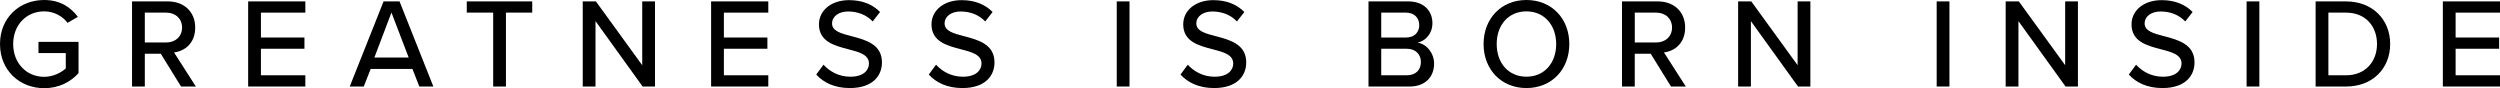 <?xml version="1.0" encoding="UTF-8"?><svg id="Warstwa_2" xmlns="http://www.w3.org/2000/svg" viewBox="0 0 890.96 31.43"><g id="Layer_1"><path d="M15.74,0c5.69,0,9.46,2.59,12.01,6l-3.68,2.14c-1.73-2.32-4.77-4.09-8.32-4.09-6.32,0-11.05,4.82-11.05,11.64s4.73,11.69,11.05,11.69c3.37,0,6.23-1.64,7.69-3v-5.46h-9.73v-4h14.28v11.14c-2.91,3.23-7.1,5.37-12.23,5.37C7.05,31.43,0,25.15,0,15.69S7.05,0,15.74,0Z"/><path d="M57.3,19.15h-5.69v11.69h-4.55V.5h12.78c5.78,0,9.73,3.73,9.73,9.32s-3.68,8.37-7.55,8.87l7.78,12.14h-5.28l-7.23-11.69ZM59.25,4.5h-7.64v10.64h7.64c3.27,0,5.64-2.14,5.64-5.32s-2.37-5.32-5.64-5.32Z"/><path d="M88.44.5h20.38v4h-15.83v8.87h15.51v4h-15.51v9.46h15.83v4h-20.38V.5Z"/><path d="M146.97,24.56h-14.87l-2.46,6.28h-5L136.7.5h5.69l12.05,30.33h-5l-2.46-6.28ZM133.42,20.51h12.23l-6.14-16.05-6.09,16.05Z"/><path d="M175.76,4.5h-9.41V.5h23.33v4h-9.37v26.33h-4.55V4.5Z"/><path d="M212.23,7.55v23.29h-4.55V.5h4.69l16.51,22.74V.5h4.55v30.33h-4.41l-16.78-23.29Z"/><path d="M253.43.5h20.38v4h-15.83v8.87h15.51v4h-15.51v9.46h15.83v4h-20.38V.5Z"/><path d="M293.49,23.06c2.05,2.27,5.32,4.28,9.55,4.28,4.91,0,6.64-2.5,6.64-4.69,0-3.18-3.46-4.09-7.32-5.09-4.86-1.27-10.5-2.68-10.5-8.87,0-5,4.41-8.64,10.73-8.64,4.69,0,8.37,1.5,11.05,4.23l-2.64,3.36c-2.32-2.46-5.5-3.55-8.78-3.55s-5.69,1.73-5.69,4.28c0,2.73,3.28,3.59,7.05,4.55,4.96,1.32,10.73,2.86,10.73,9.32,0,4.73-3.27,9.14-11.46,9.14-5.41,0-9.37-1.95-11.96-4.82l2.59-3.5Z"/><path d="M333.6,23.06c2.05,2.27,5.32,4.28,9.55,4.28,4.91,0,6.64-2.5,6.64-4.69,0-3.18-3.46-4.09-7.32-5.09-4.86-1.27-10.5-2.68-10.5-8.87,0-5,4.41-8.64,10.73-8.64,4.69,0,8.37,1.5,11.05,4.23l-2.64,3.36c-2.32-2.46-5.5-3.55-8.78-3.55s-5.69,1.73-5.69,4.28c0,2.73,3.28,3.59,7.05,4.55,4.96,1.32,10.73,2.86,10.73,9.32,0,4.73-3.27,9.14-11.46,9.14-5.41,0-9.37-1.95-11.96-4.82l2.59-3.5Z"/><path d="M397.99.5h4.55v30.33h-4.55V.5Z"/><path d="M423.31,23.06c2.05,2.27,5.32,4.28,9.55,4.28,4.91,0,6.64-2.5,6.64-4.69,0-3.18-3.46-4.09-7.32-5.09-4.86-1.27-10.5-2.68-10.5-8.87,0-5,4.41-8.64,10.73-8.64,4.69,0,8.37,1.5,11.05,4.23l-2.64,3.36c-2.32-2.46-5.5-3.55-8.78-3.55s-5.69,1.73-5.69,4.28c0,2.73,3.28,3.59,7.05,4.55,4.96,1.32,10.73,2.86,10.73,9.32,0,4.73-3.27,9.14-11.46,9.14-5.41,0-9.37-1.95-11.96-4.82l2.59-3.5Z"/><path d="M487.7.5h14.24c5.41,0,8.55,3.32,8.55,7.73,0,3.82-2.5,6.37-5.27,6.96,3.23.5,5.87,3.77,5.87,7.46,0,4.78-3.18,8.19-8.78,8.19h-14.6V.5ZM501.07,13.37c3.05,0,4.73-1.91,4.73-4.41s-1.68-4.46-4.73-4.46h-8.82v8.87h8.82ZM501.3,26.83c3.18,0,5.09-1.82,5.09-4.78,0-2.5-1.73-4.68-5.09-4.68h-9.05v9.46h9.05Z"/><path d="M544,0c9.05,0,15.28,6.69,15.28,15.69s-6.23,15.69-15.28,15.69-15.28-6.69-15.28-15.69,6.23-15.69,15.28-15.69ZM544,4.05c-6.5,0-10.6,4.96-10.6,11.64s4.09,11.64,10.6,11.64,10.6-5,10.6-11.64-4.18-11.64-10.6-11.64Z"/><path d="M588.29,19.15h-5.69v11.69h-4.55V.5h12.78c5.78,0,9.73,3.73,9.73,9.32s-3.68,8.37-7.55,8.87l7.78,12.14h-5.28l-7.23-11.69ZM590.25,4.5h-7.64v10.64h7.64c3.27,0,5.64-2.14,5.64-5.32s-2.37-5.32-5.64-5.32Z"/><path d="M623.99,7.55v23.29h-4.55V.5h4.69l16.51,22.74V.5h4.55v30.33h-4.41l-16.78-23.29Z"/><path d="M690.2.5h4.55v30.33h-4.55V.5Z"/><path d="M719.34,7.55v23.29h-4.55V.5h4.69l16.51,22.74V.5h4.55v30.33h-4.41l-16.78-23.29Z"/><path d="M761.27,23.06c2.05,2.27,5.32,4.28,9.55,4.28,4.91,0,6.64-2.5,6.64-4.69,0-3.18-3.46-4.09-7.32-5.09-4.86-1.27-10.5-2.68-10.5-8.87,0-5,4.41-8.64,10.73-8.64,4.69,0,8.37,1.5,11.05,4.23l-2.64,3.36c-2.32-2.46-5.5-3.55-8.78-3.55s-5.69,1.73-5.69,4.28c0,2.73,3.28,3.59,7.05,4.55,4.96,1.32,10.73,2.86,10.73,9.32,0,4.73-3.27,9.14-11.46,9.14-5.41,0-9.37-1.95-11.96-4.82l2.59-3.5Z"/><path d="M800.65.5h4.55v30.33h-4.55V.5Z"/><path d="M825.25.5h10.83c9.46,0,15.74,6.46,15.74,15.19s-6.28,15.15-15.74,15.15h-10.83V.5ZM836.08,26.83c7,0,11.05-5,11.05-11.14s-3.91-11.19-11.05-11.19h-6.28v22.33h6.28Z"/><path d="M870.59.5h20.38v4h-15.83v8.87h15.51v4h-15.51v9.46h15.83v4h-20.38V.5Z"/></g></svg>